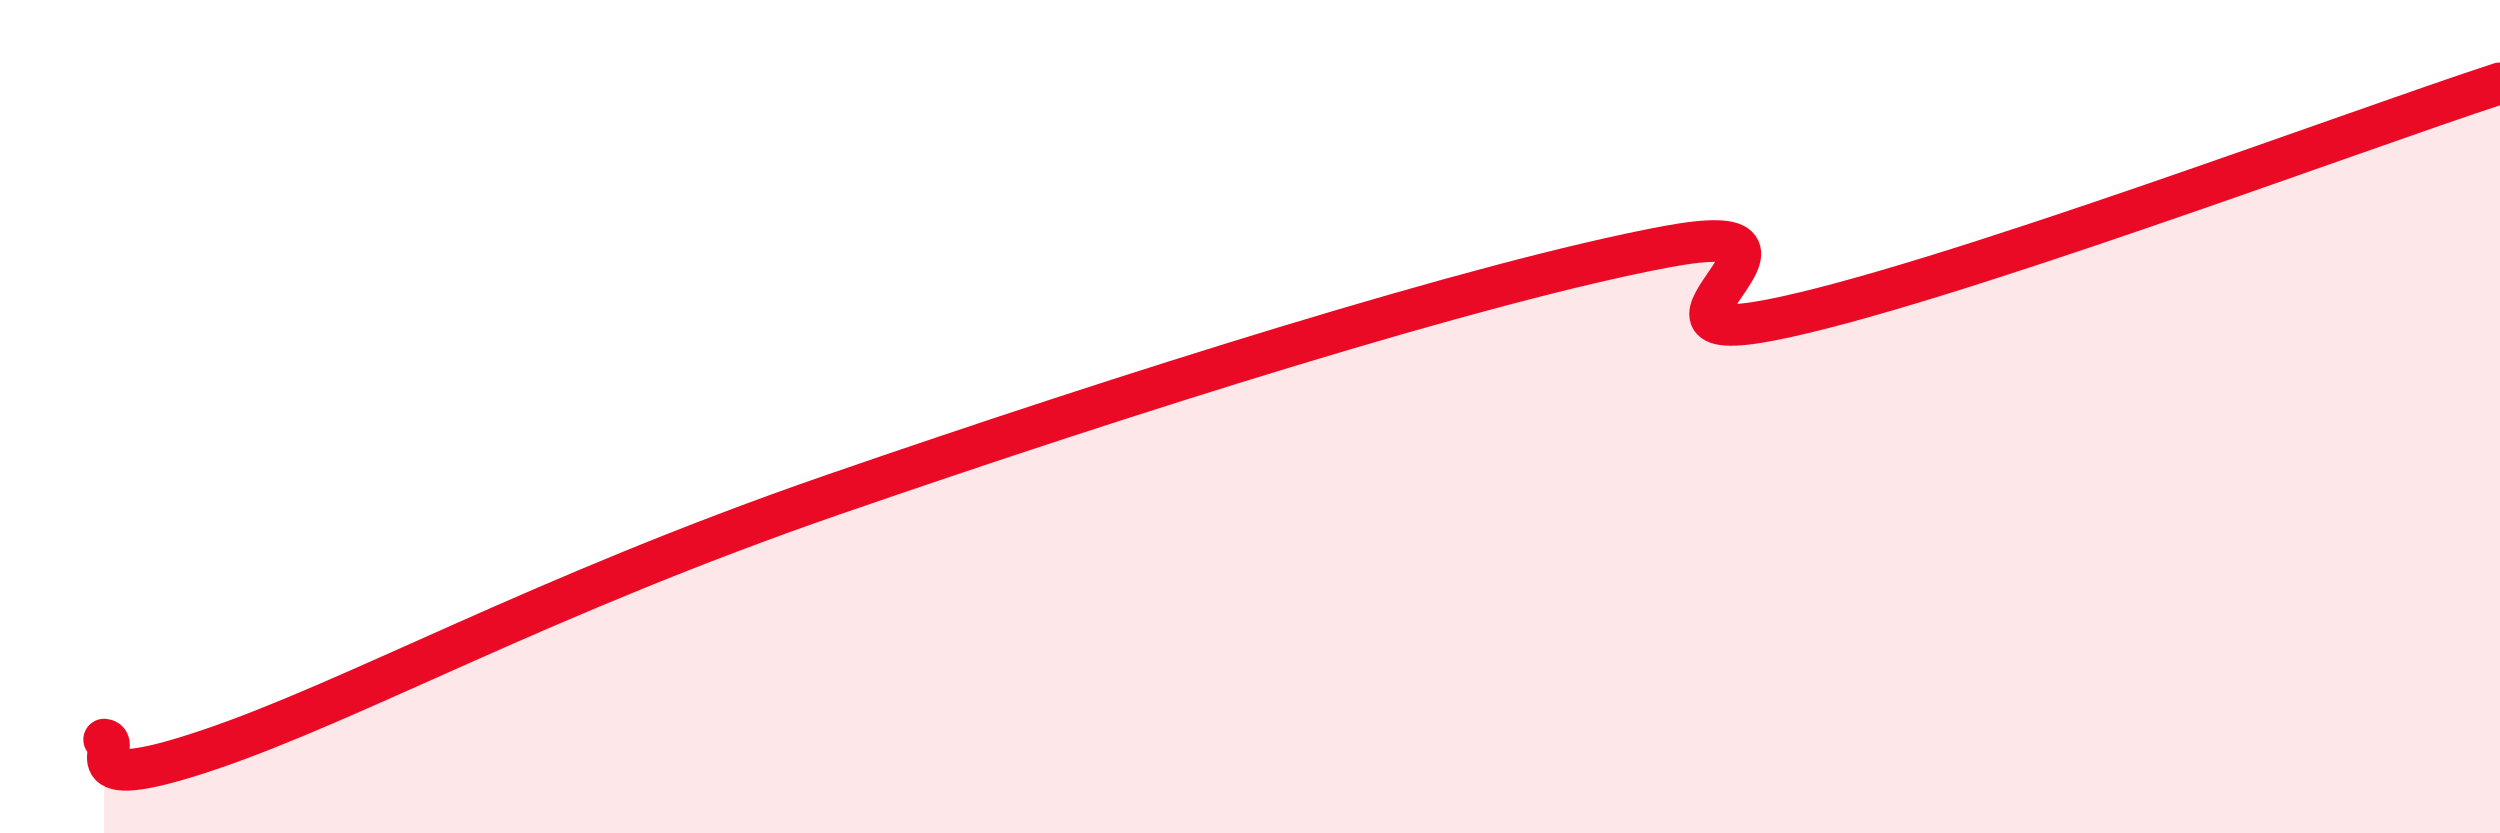 
    <svg width="60" height="20" viewBox="0 0 60 20" xmlns="http://www.w3.org/2000/svg">
      <path
        d="M 2.5,17.75 C 3,17.8 1.5,19.18 5,18 C 8.5,16.82 13,14.29 20,11.87 C 27,9.45 35.5,6.76 40,5.92 C 44.5,5.08 38.5,8.46 42.5,7.68 C 46.5,6.9 56.5,3.14 60,2L60 20L2.5 20Z"
        fill="#EB0A25"
        opacity="0.1"
        stroke-linecap="round"
        stroke-linejoin="round"
      />
      <path
        d="M 2.5,17.75 C 3,17.8 1.5,19.18 5,18 C 8.5,16.82 13,14.29 20,11.87 C 27,9.45 35.5,6.76 40,5.92 C 44.5,5.08 38.5,8.46 42.5,7.68 C 46.5,6.9 56.5,3.14 60,2"
        stroke="#EB0A25"
        stroke-width="1"
        fill="none"
        stroke-linecap="round"
        stroke-linejoin="round"
      />
    </svg>
  